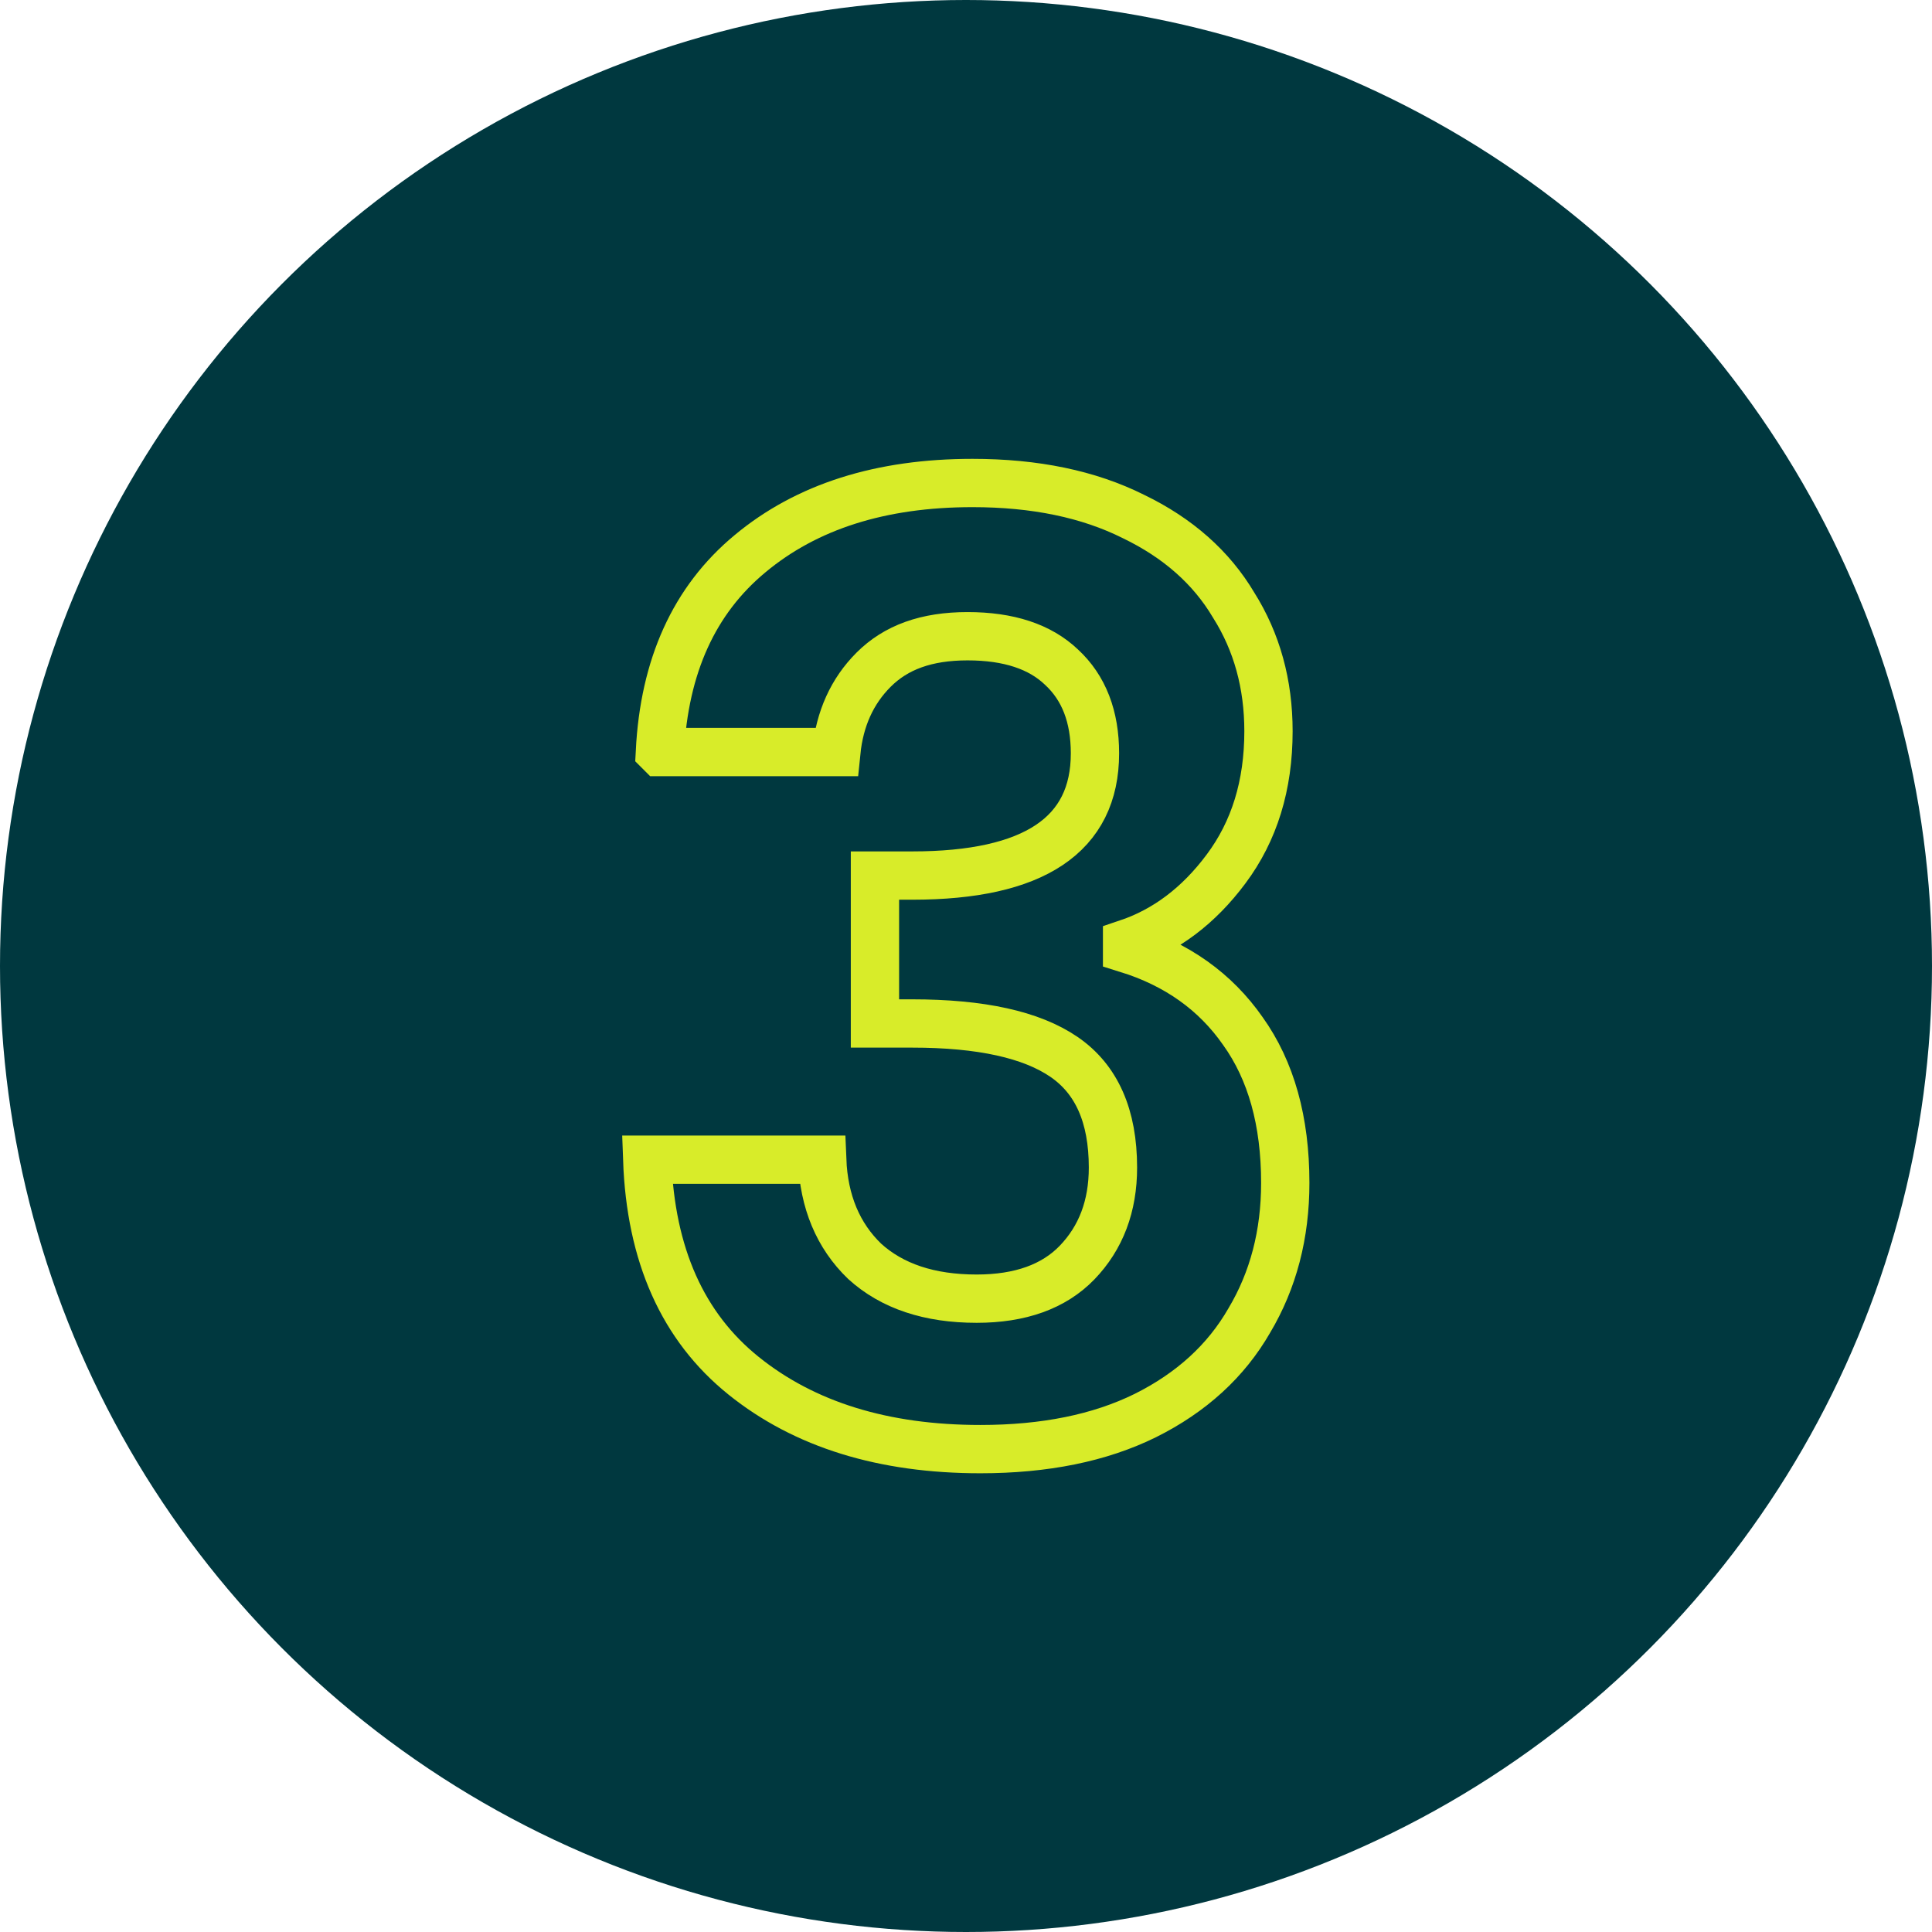 <?xml version="1.0" encoding="UTF-8"?><svg id="Layer_1" xmlns="http://www.w3.org/2000/svg" viewBox="0 0 160 160"><circle cx="80" cy="80" r="80" style="fill:#00383f;"/><path d="M54.65,62.26c.36-7.1,2.84-12.57,7.46-16.4,4.69-3.91,10.83-5.86,18.43-5.86,5.18,0,9.62.92,13.32,2.77,3.69,1.78,6.46,4.23,8.31,7.35,1.92,3.05,2.88,6.53,2.88,10.44,0,4.47-1.17,8.27-3.51,11.4-2.27,3.05-5.01,5.11-8.2,6.18v.43c4.12,1.28,7.31,3.55,9.59,6.82,2.34,3.27,3.51,7.46,3.51,12.57,0,4.26-.99,8.06-2.98,11.4-1.92,3.34-4.79,5.97-8.63,7.88-3.76,1.85-8.31,2.77-13.64,2.77-8.02,0-14.56-2.02-19.6-6.07-5.04-4.05-7.71-10.01-7.99-17.9h14.49c.14,3.48,1.31,6.29,3.52,8.42,2.27,2.06,5.36,3.09,9.27,3.09,3.62,0,6.39-1,8.31-2.98,1.99-2.06,2.98-4.69,2.98-7.88,0-4.26-1.35-7.31-4.05-9.16-2.7-1.85-6.89-2.77-12.57-2.77h-3.09v-12.25h3.09c10.08,0,15.13-3.37,15.13-10.12,0-3.05-.92-5.43-2.77-7.14-1.78-1.7-4.37-2.56-7.78-2.56s-5.93.92-7.78,2.77c-1.78,1.78-2.81,4.05-3.09,6.82h-14.59Z" style="fill:none; stroke:#d8ec29; stroke-width:4px;"/></svg>